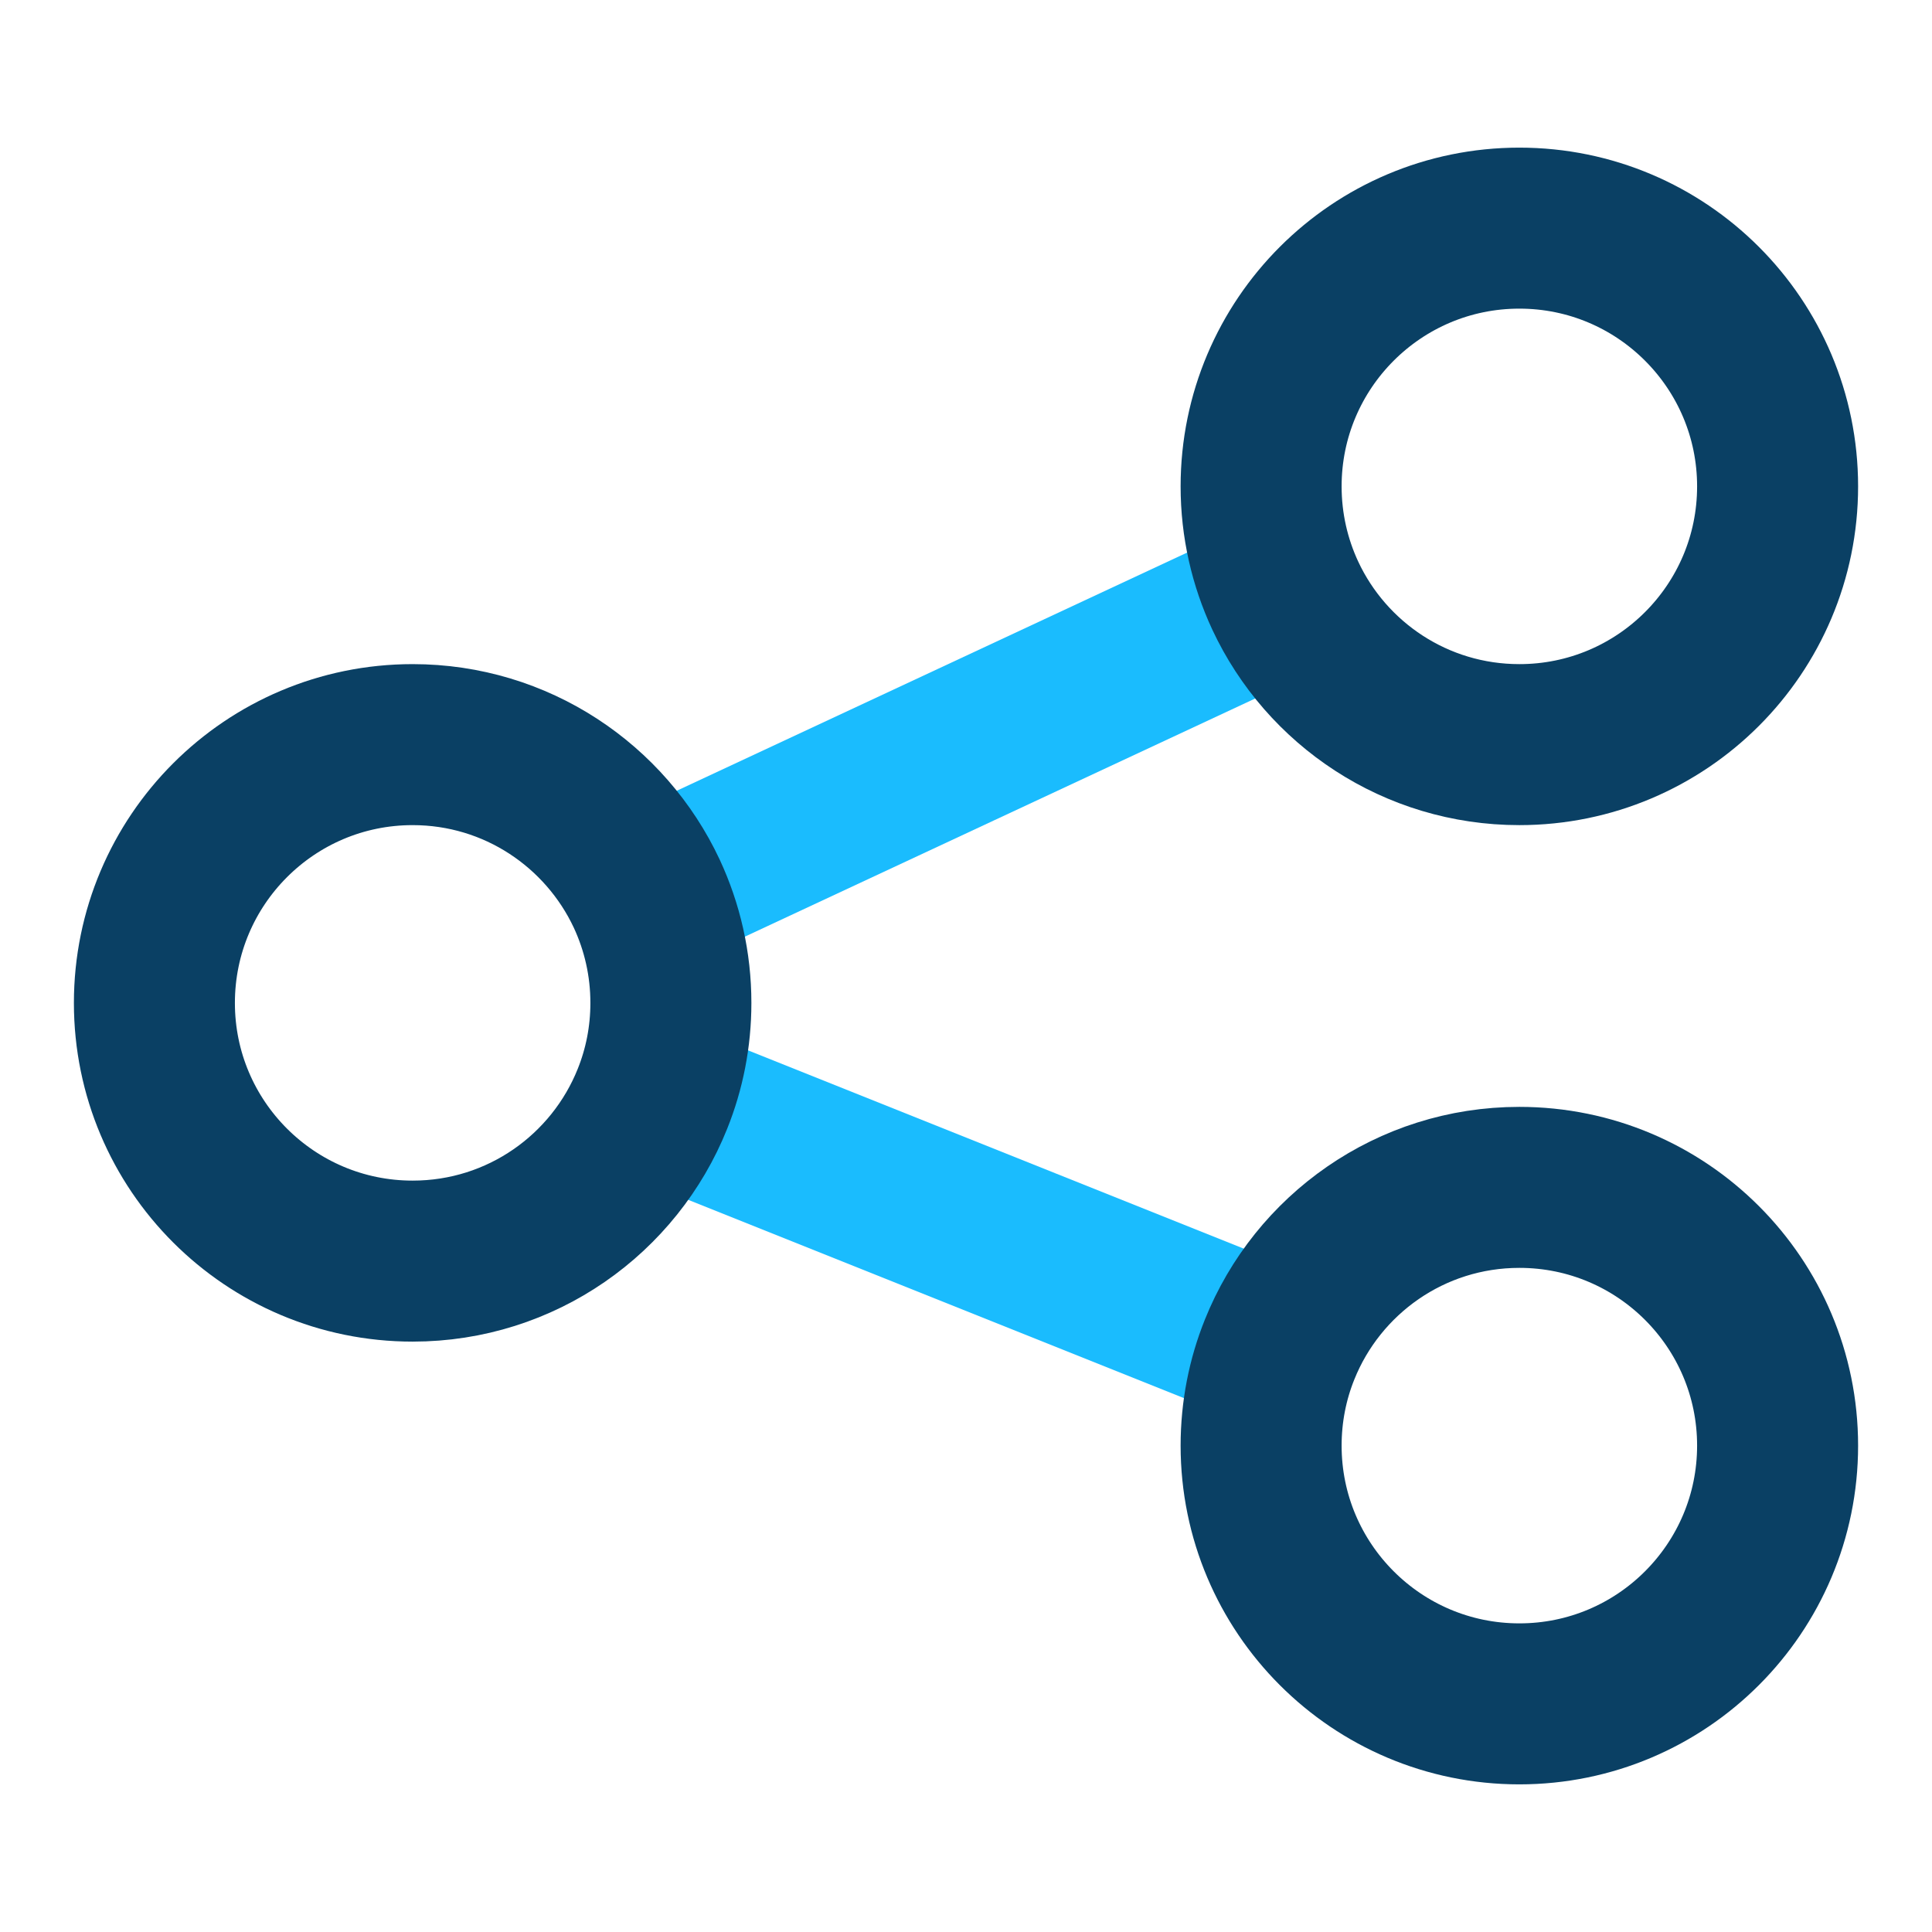 <svg width="24" height="24" viewBox="0 0 24 24" fill="none" xmlns="http://www.w3.org/2000/svg">
<path d="M8.105 13.65L15.895 16.766" stroke="#1ABCFE" stroke-width="2"/>
<path d="M8.033 11.101L15.966 7.399" stroke="#1ABCFE" stroke-width="2"/>
<path d="M22.082 6.042C22.082 7.814 20.646 9.25 18.874 9.25C17.587 9.25 16.477 8.493 15.966 7.399C15.774 6.987 15.666 6.527 15.666 6.042C15.666 4.271 17.102 2.834 18.874 2.834C20.646 2.834 22.082 4.271 22.082 6.042Z" stroke="#0A4064" stroke-width="2"/>
<path d="M8.334 12.459C8.334 12.88 8.253 13.282 8.105 13.65C7.632 14.832 6.477 15.666 5.126 15.666C3.354 15.666 1.918 14.23 1.918 12.459C1.918 10.687 3.354 9.25 5.126 9.25C6.413 9.25 7.522 10.008 8.034 11.101C8.226 11.514 8.334 11.973 8.334 12.459Z" stroke="#0A4064" stroke-width="2"/>
<path d="M22.082 17.958C22.082 19.729 20.646 21.166 18.874 21.166C17.102 21.166 15.666 19.729 15.666 17.958C15.666 17.537 15.747 17.134 15.895 16.766C16.368 15.584 17.523 14.75 18.874 14.75C20.646 14.75 22.082 16.186 22.082 17.958Z" stroke="#0A4064" stroke-width="2"/>
</svg>

